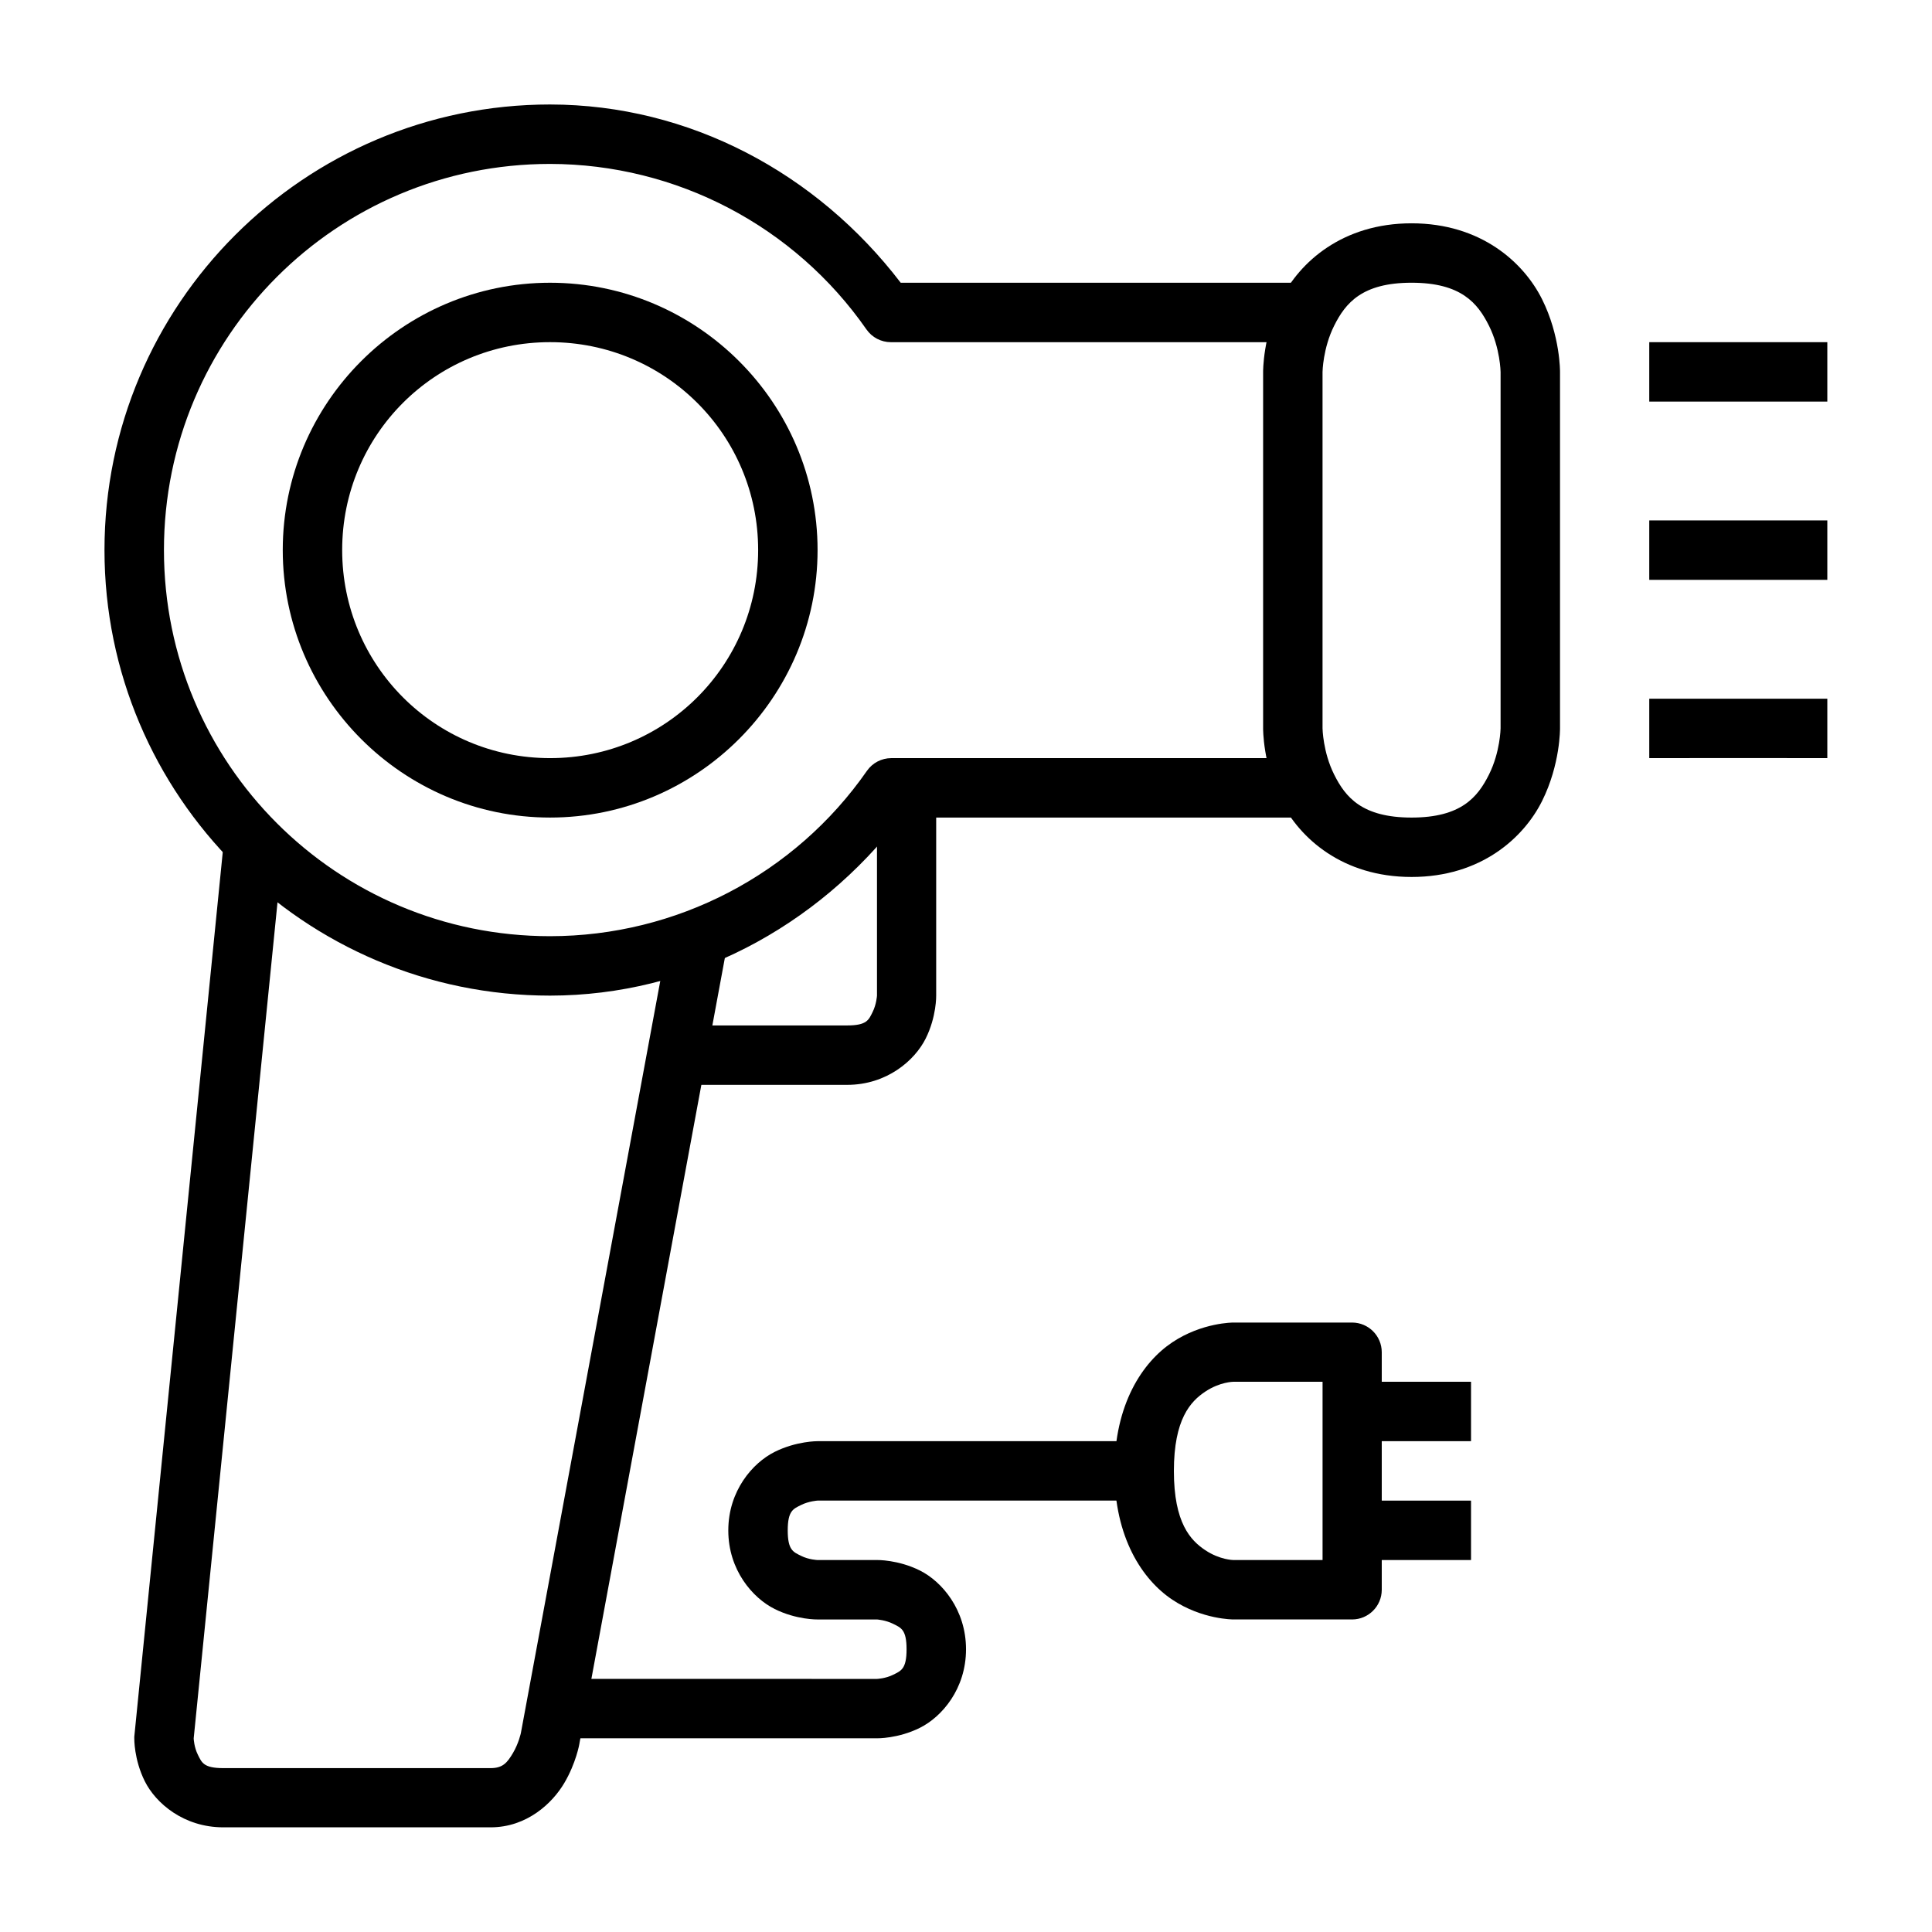 <?xml version="1.0" encoding="UTF-8"?>
<!-- Uploaded to: SVG Repo, www.svgrepo.com, Generator: SVG Repo Mixer Tools -->
<svg fill="#000000" width="800px" height="800px" version="1.1" viewBox="144 144 512 512" xmlns="http://www.w3.org/2000/svg">
 <g>
  <path d="m518.08 203.18c-18.367 0-29.699 10.355-34.574 20.105s-4.766 19.293-4.766 19.293v94.43s-0.109 9.543 4.766 19.293 16.207 20.105 34.574 20.105c18.367 0 29.699-10.355 34.574-20.105s4.766-19.293 4.766-19.293v-94.43s0.109-9.543-4.766-19.293c-4.871-9.75-16.207-20.105-34.574-20.105zm0 15.746c13.121 0 17.516 5.394 20.512 11.391 2.996 5.996 3.078 12.262 3.078 12.262v94.43s-0.082 6.266-3.078 12.262c-2.996 5.996-7.394 11.391-20.512 11.391-13.121 0-17.516-5.394-20.512-11.391-2.996-5.996-3.082-12.262-3.082-12.262v-94.43s0.082-6.266 3.078-12.262c2.996-5.996 7.394-11.391 20.512-11.391z"/>
  <path d="m289.77 171.69c-65.121 0-118.08 52.961-118.08 118.08 0 65.121 52.961 118.08 118.08 118.08 36.855-0.023 70.777-18.066 93.035-47.191h103.79v-15.746h-106.4c-2.57 0.004-4.981 1.262-6.449 3.371-19.129 27.473-50.496 43.801-83.969 43.816-56.613 0-102.33-45.719-102.33-102.33s45.719-102.33 102.33-102.33c33.438 0.047 64.746 16.43 83.852 43.875v-0.004c1.469 2.109 3.879 3.367 6.449 3.371h106.52v-15.75h-103.9c-22.234-29.09-56.047-47.191-92.859-47.242h-0.059z"/>
  <path d="m289.77 218.93c-39.035 0-70.836 31.801-70.836 70.836s31.801 70.895 70.836 70.895 70.895-31.859 70.895-70.895-31.859-70.836-70.895-70.836zm0 15.746c30.527 0 55.148 24.562 55.148 55.09s-24.621 55.148-55.148 55.148-55.09-24.621-55.09-55.148 24.562-55.09 55.09-55.09z"/>
  <path d="m581.07 234.68v15.746h47.188v-15.746z"/>
  <path d="m581.07 329.16v15.746c-0.02-0.02 47.188 0 47.188 0v-15.746z"/>
  <path d="m581.07 281.92v15.746h47.188v-15.746z"/>
  <path d="m203.24 367.75-23.652 236.51v0.406s-0.117 5.574 2.789 11.391c2.906 5.812 10.309 12.203 20.805 12.203h70.836c9.652 0 16.391-6.43 19.523-11.738 3.121-5.281 4-10.352 4.008-10.402v-0.059l39.344-212.51-15.457-2.848-39.398 212.57s-0.578 2.723-2.094 5.289c-1.516 2.562-2.684 4.008-5.926 4.008h-70.836c-5.246 0-5.711-1.488-6.742-3.543-1.016-2.031-1.102-4.242-1.105-4.301v-0.059l23.594-235.35z"/>
  <path d="m376.41 352.76v55.09s-0.133 2.301-1.164 4.359c-1.027 2.059-1.492 3.543-6.738 3.543h-39.344v15.746h39.34c10.496 0 17.898-6.449 20.805-12.262s2.789-11.391 2.789-11.391v-55.086z"/>
  <path d="m360.66 525.93s-5.574-0.059-11.391 2.848c-5.812 2.906-12.262 10.309-12.262 20.805s6.449 17.898 12.262 20.805 11.391 2.789 11.391 2.789h15.746s2.242 0.133 4.301 1.164c2.059 1.027 3.543 1.492 3.543 6.742 0 5.246-1.484 5.711-3.543 6.742-2.059 1.027-4.301 1.105-4.301 1.105l-86.641-0.008v15.746h86.645s5.574 0.117 11.391-2.789c5.812-2.906 12.203-10.309 12.203-20.805 0-10.496-6.391-17.953-12.203-20.863-5.812-2.906-11.391-2.789-11.391-2.789l-15.75 0.004s-2.301-0.074-4.359-1.105c-2.059-1.027-3.543-1.492-3.543-6.742 0-5.246 1.484-5.711 3.543-6.742 2.059-1.027 4.359-1.164 4.359-1.164h86.586v-15.746z"/>
  <path d="m470.84 494.49s-8.234-0.051-16.156 5.231c-7.918 5.281-15.34 16.398-15.34 34.109s7.422 28.832 15.34 34.109c7.918 5.281 16.156 5.231 16.156 5.231h31.496v0.004c4.324-0.016 7.828-3.519 7.844-7.844v-62.992c-0.016-4.328-3.519-7.832-7.844-7.848zm0 15.691h23.652v47.242h-23.652s-3.551-0.023-7.438-2.613c-3.887-2.594-8.309-7.203-8.309-20.977 0-13.777 4.422-18.445 8.309-21.035 3.887-2.594 7.438-2.613 7.438-2.613z"/>
  <path d="m502.34 510.18v15.746h31.496v-15.746z"/>
  <path d="m502.34 541.68v15.746h31.496v-15.746z"/>
 </g>
</svg>